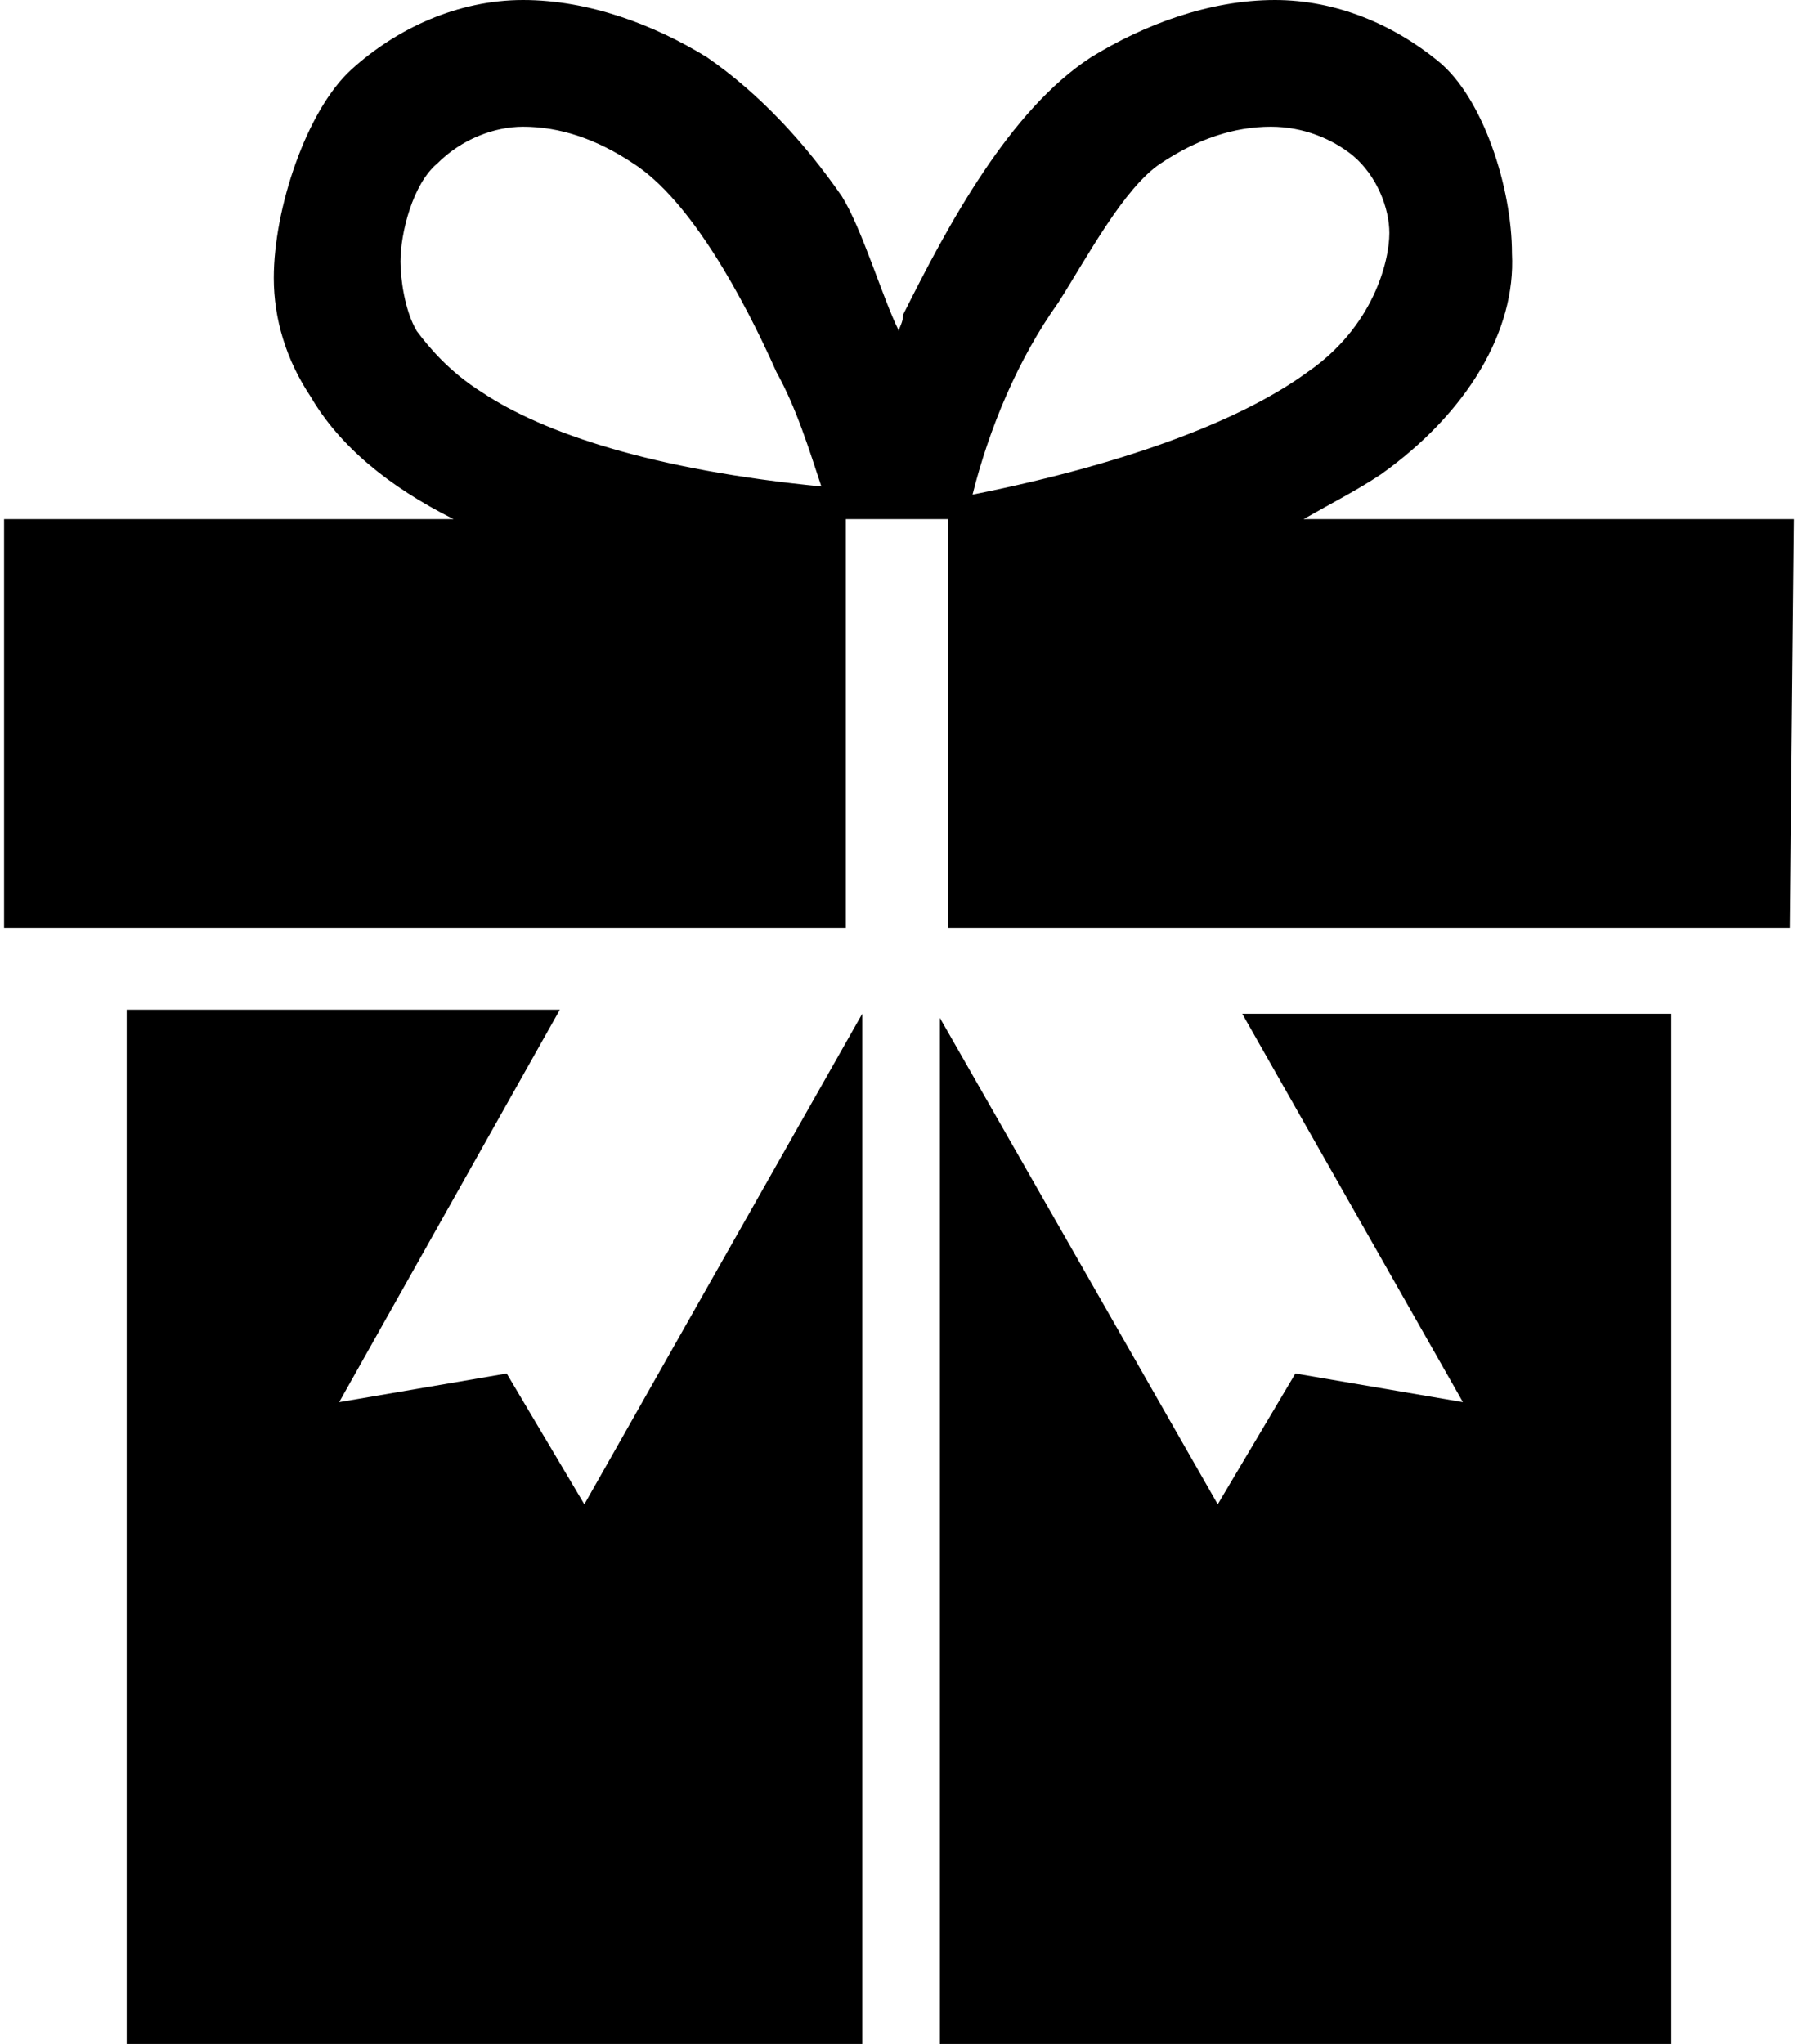 <?xml version="1.0" encoding="utf-8"?>
<!-- Generator: Adobe Illustrator 22.0.1, SVG Export Plug-In . SVG Version: 6.00 Build 0)  -->
<svg version="1.1" id="レイヤー_1" xmlns="http://www.w3.org/2000/svg" xmlns:xlink="http://www.w3.org/1999/xlink" x="0px"
	 y="0px" viewBox="0 0 44 50" style="enable-background:new 0 0 44 50;" xml:space="preserve">
<g>
	<path d="M14.3,36.8l-1.9-3.2l-4.1,0.7l5.4-9.6H3.1V50h18V24.8L14.3,36.8z M14.3,36.8"/>
	<path d="M43.9,12.7H31.9c0.7-0.4,1.3-0.7,1.9-1.1c2.1-1.5,3.3-3.5,3.2-5.4c0-1.6-0.7-3.8-1.8-4.7c-1.1-0.9-2.5-1.5-4-1.5
		c-1.6,0-3.2,0.6-4.5,1.4c-2,1.3-3.5,4.1-4.6,6.3C22.1,7.9,22,8,22,8.1c-0.4-0.8-0.9-2.5-1.4-3.3c-0.9-1.3-2-2.5-3.3-3.4
		C16,0.6,14.4,0,12.8,0c-1.6,0-3.1,0.7-4.2,1.7c-1.1,1-1.9,3.4-1.9,5.1c0,1,0.3,2,0.9,2.9c0.7,1.2,1.9,2.2,3.5,3h-11l0,10h20.6v-10
		h2.5v10h20.6L43.9,12.7z M11.8,9.6c-0.8-0.5-1.3-1.1-1.6-1.5C9.9,7.6,9.8,6.8,9.8,6.4c0-0.7,0.3-1.9,0.9-2.4
		c0.6-0.6,1.4-0.9,2.1-0.9h0c0.9,0,1.8,0.3,2.7,0.9c1.4,0.9,2.7,3.3,3.5,5.1c0.5,0.9,0.8,1.9,1.1,2.8C16,11.5,13.3,10.6,11.8,9.6
		L11.8,9.6z M25.9,7.4c0.7-1.1,1.6-2.8,2.5-3.4c0.9-0.6,1.8-0.9,2.7-0.9h0c0.8,0,1.5,0.3,2,0.7C33.7,4.3,34,5.1,34,5.7
		c0,0.7-0.4,2.3-2,3.4c-1.5,1.1-4.2,2.2-8.2,3C24.2,10.5,24.9,8.8,25.9,7.4L25.9,7.4z M25.9,7.4"/>
	<path d="M35.8,34.3l-4.1-0.7l-1.9,3.2L23,24.9V50h17.9V24.8H30.4L35.8,34.3z M35.8,34.3"/>
</g>
</svg>
